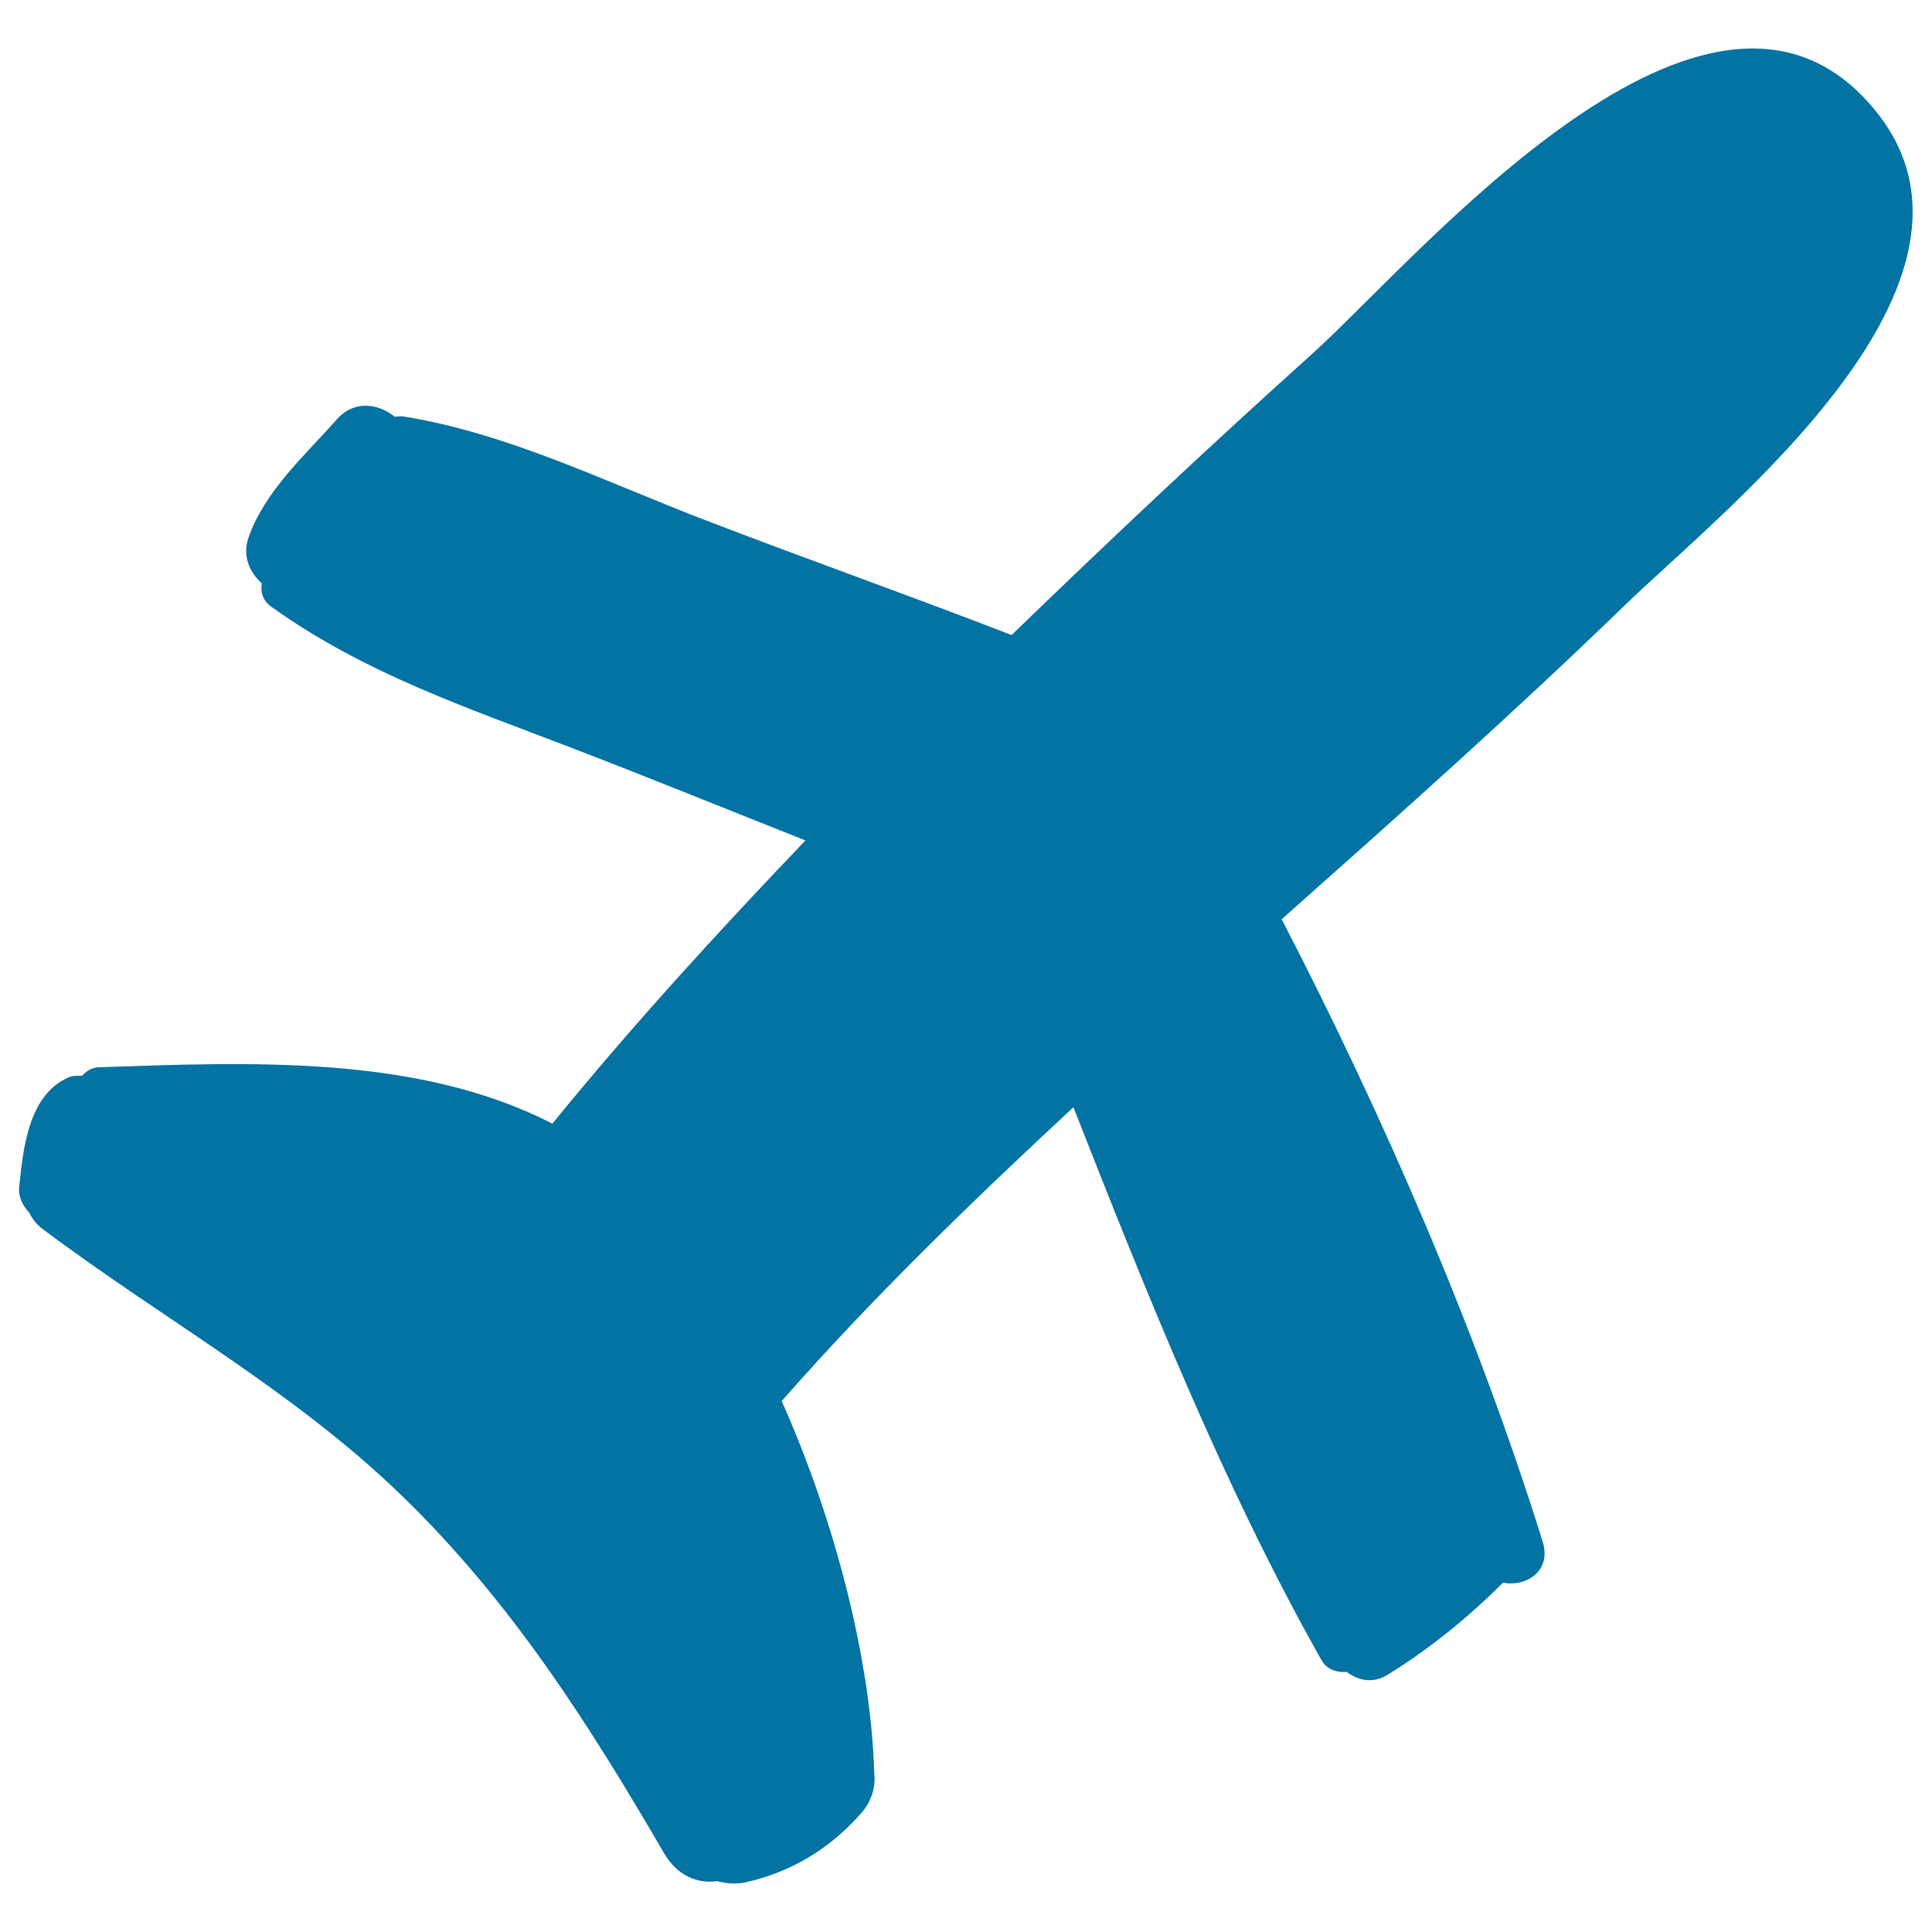 <svg xmlns="http://www.w3.org/2000/svg" viewBox="0 0 1000 1000" style="fill:#0273a2">
<title>Airplane SVG icon</title>
<path d="M970.1,56.5c-85.8-103.6-236.9,78.2-291.3,127c-52.3,47-104.1,95.7-155.2,145.2C471,308.3,417.7,289.5,365,269.2c-50.7-19.4-102-44.9-155.9-53.6c-1.7-0.3-3.2,0-4.8,0.1c-8.5-6.9-21-8.7-29.8,1.2c-16.5,18.6-37.5,37.3-45.9,61.4c-3.2,9.4,0.5,17.9,6.9,23.6c-0.7,4.3,0.3,8.9,5,12.2c48.2,34.5,101.1,52.1,155.9,73.2c40.3,15.5,80.3,31.8,120.5,47.7c-45.4,47.5-89.7,95.9-131,146.6c-69.7-35.9-156.9-31.8-234.7-29.2c-3.7,0.1-6.5,2-8.7,4.4c-2.3,0.1-4.6-0.2-6.9,0.8c-20.8,8.9-23.7,36.8-25.7,57.2c-0.5,4.5,1.9,9.3,5.3,13c1.5,3,3.5,5.8,6.7,8.2c62,46.6,129.2,83.2,185.5,137.6c56.8,54.9,96.8,117.8,136.2,185.4c7.1,12.2,17.5,16,27.5,14.7c5,1.3,10.2,1.6,14.8,0.6c23.8-5.4,43.4-17.3,59.6-35.5c5.9-6.7,7.8-14.1,7-21c-1.6-56.8-19.6-129.2-47.9-192.6c47.3-53.9,98.7-103.5,151-152.1c38,96.7,77.9,196.7,128.3,286c3,5.3,8.1,6.6,13.2,6.3c5.7,4.4,13.4,6.1,20.7,1.7c22.3-13.7,41.7-29.6,60.2-47.9c11.9,2.3,25.2-6,20.5-21.2c-34.1-109.1-82-219.5-135.1-322.2c60-53.3,120-106.7,177.9-162.8C892.2,263.7,1043.9,145.6,970.1,56.5z"/>
</svg>